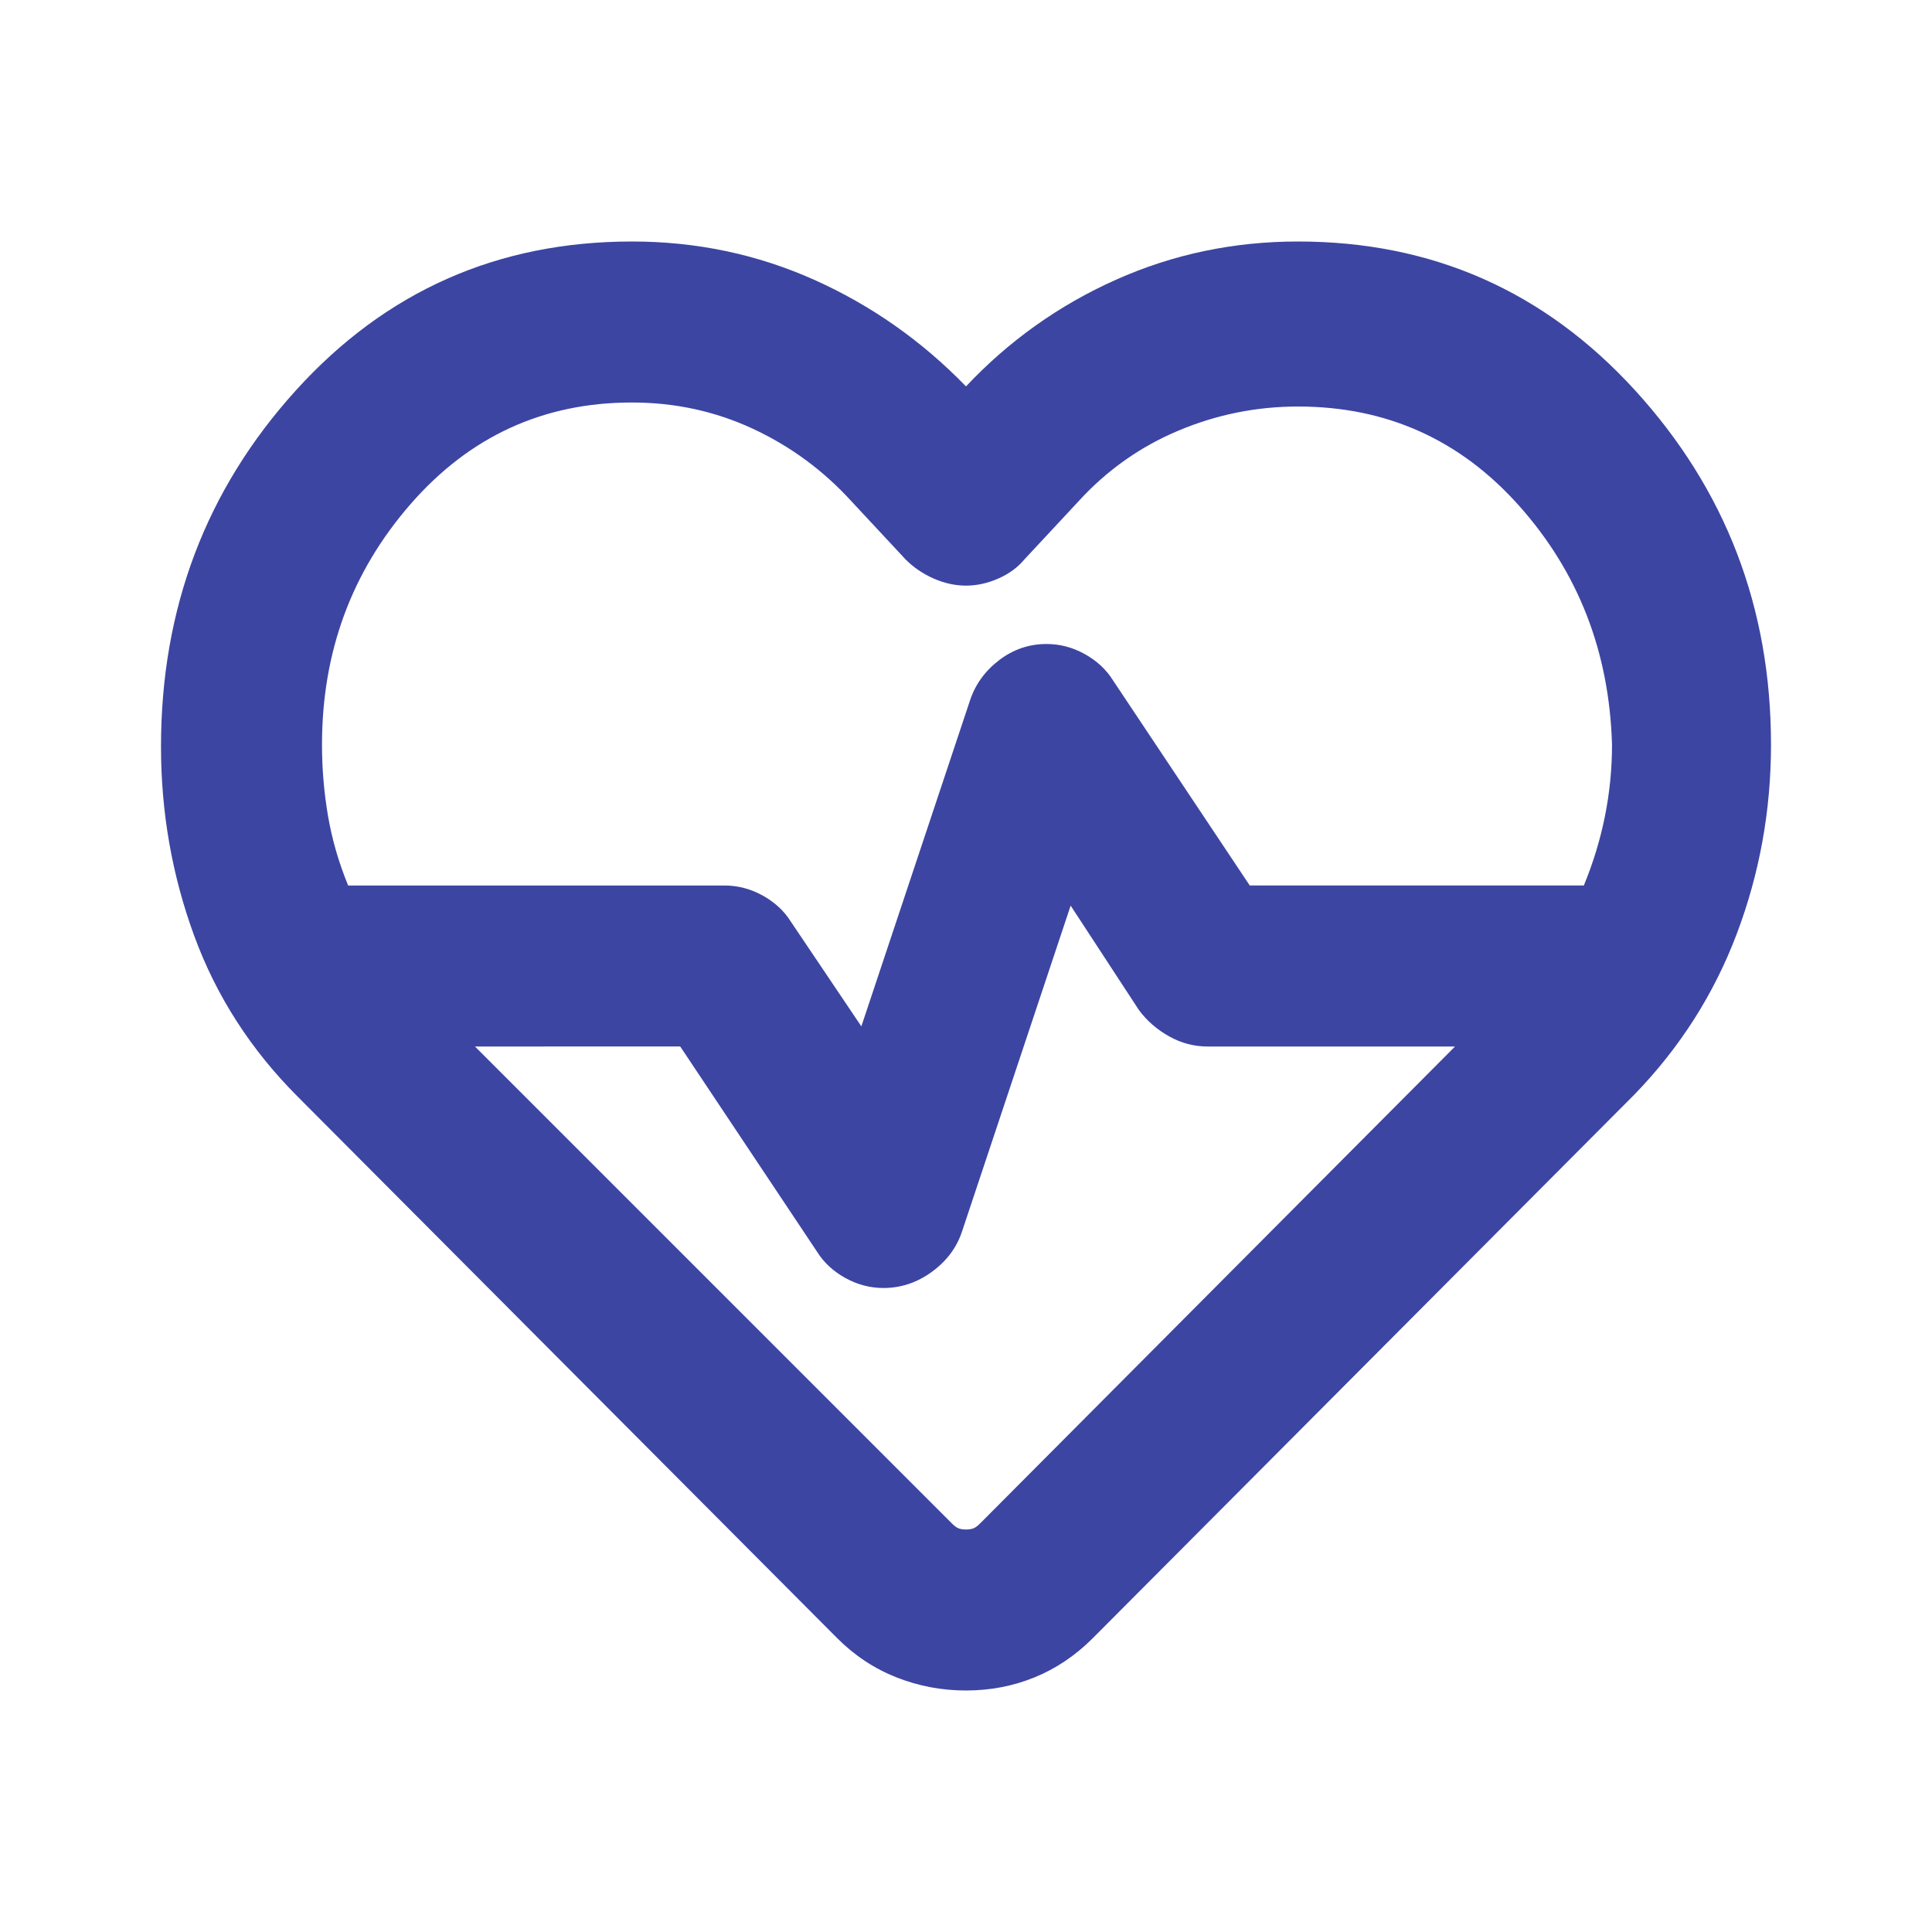 <svg fill="#3D45A2" width="24px" viewBox="0 -960 960 960" height="24px" xmlns="http://www.w3.org/2000/svg"><path d="M480-480Zm0 360q-18 0-34.5-6.5T416-146L148-415q-35-35-51.5-80T80-589q0-103 67-177t167-74q48 0 90.5 19t75.5 53q32-34 74.5-53t90.5-19q100 0 167.5 74T880-590q0 49-17 94t-51 80L543-146q-13 13-29 19.5t-34 6.5Zm40-520q10 0 19 5t14 13l68 102h166q7-17 10.5-34.5T801-590q-2-69-46-118.5T645-758q-31 0-59.5 12T536-711l-27 29q-5 6-13 9.5t-16 3.5q-8 0-16-3.5t-14-9.5l-27-29q-21-23-49-36t-60-13q-66 0-110 50.5T160-590q0 18 3 35.5t10 34.5h187q10 0 19 5t14 13l35 52 54-162q4-12 14.5-20t23.5-8Zm12 130-54 162q-4 12-15 20t-24 8q-10 0-19-5t-14-13l-68-102H236l237 237q2 2 3.5 2.5t3.5.5q2 0 3.5-.5t3.5-2.5l236-237H600q-10 0-19-5t-15-13l-34-52Z"></path></svg>